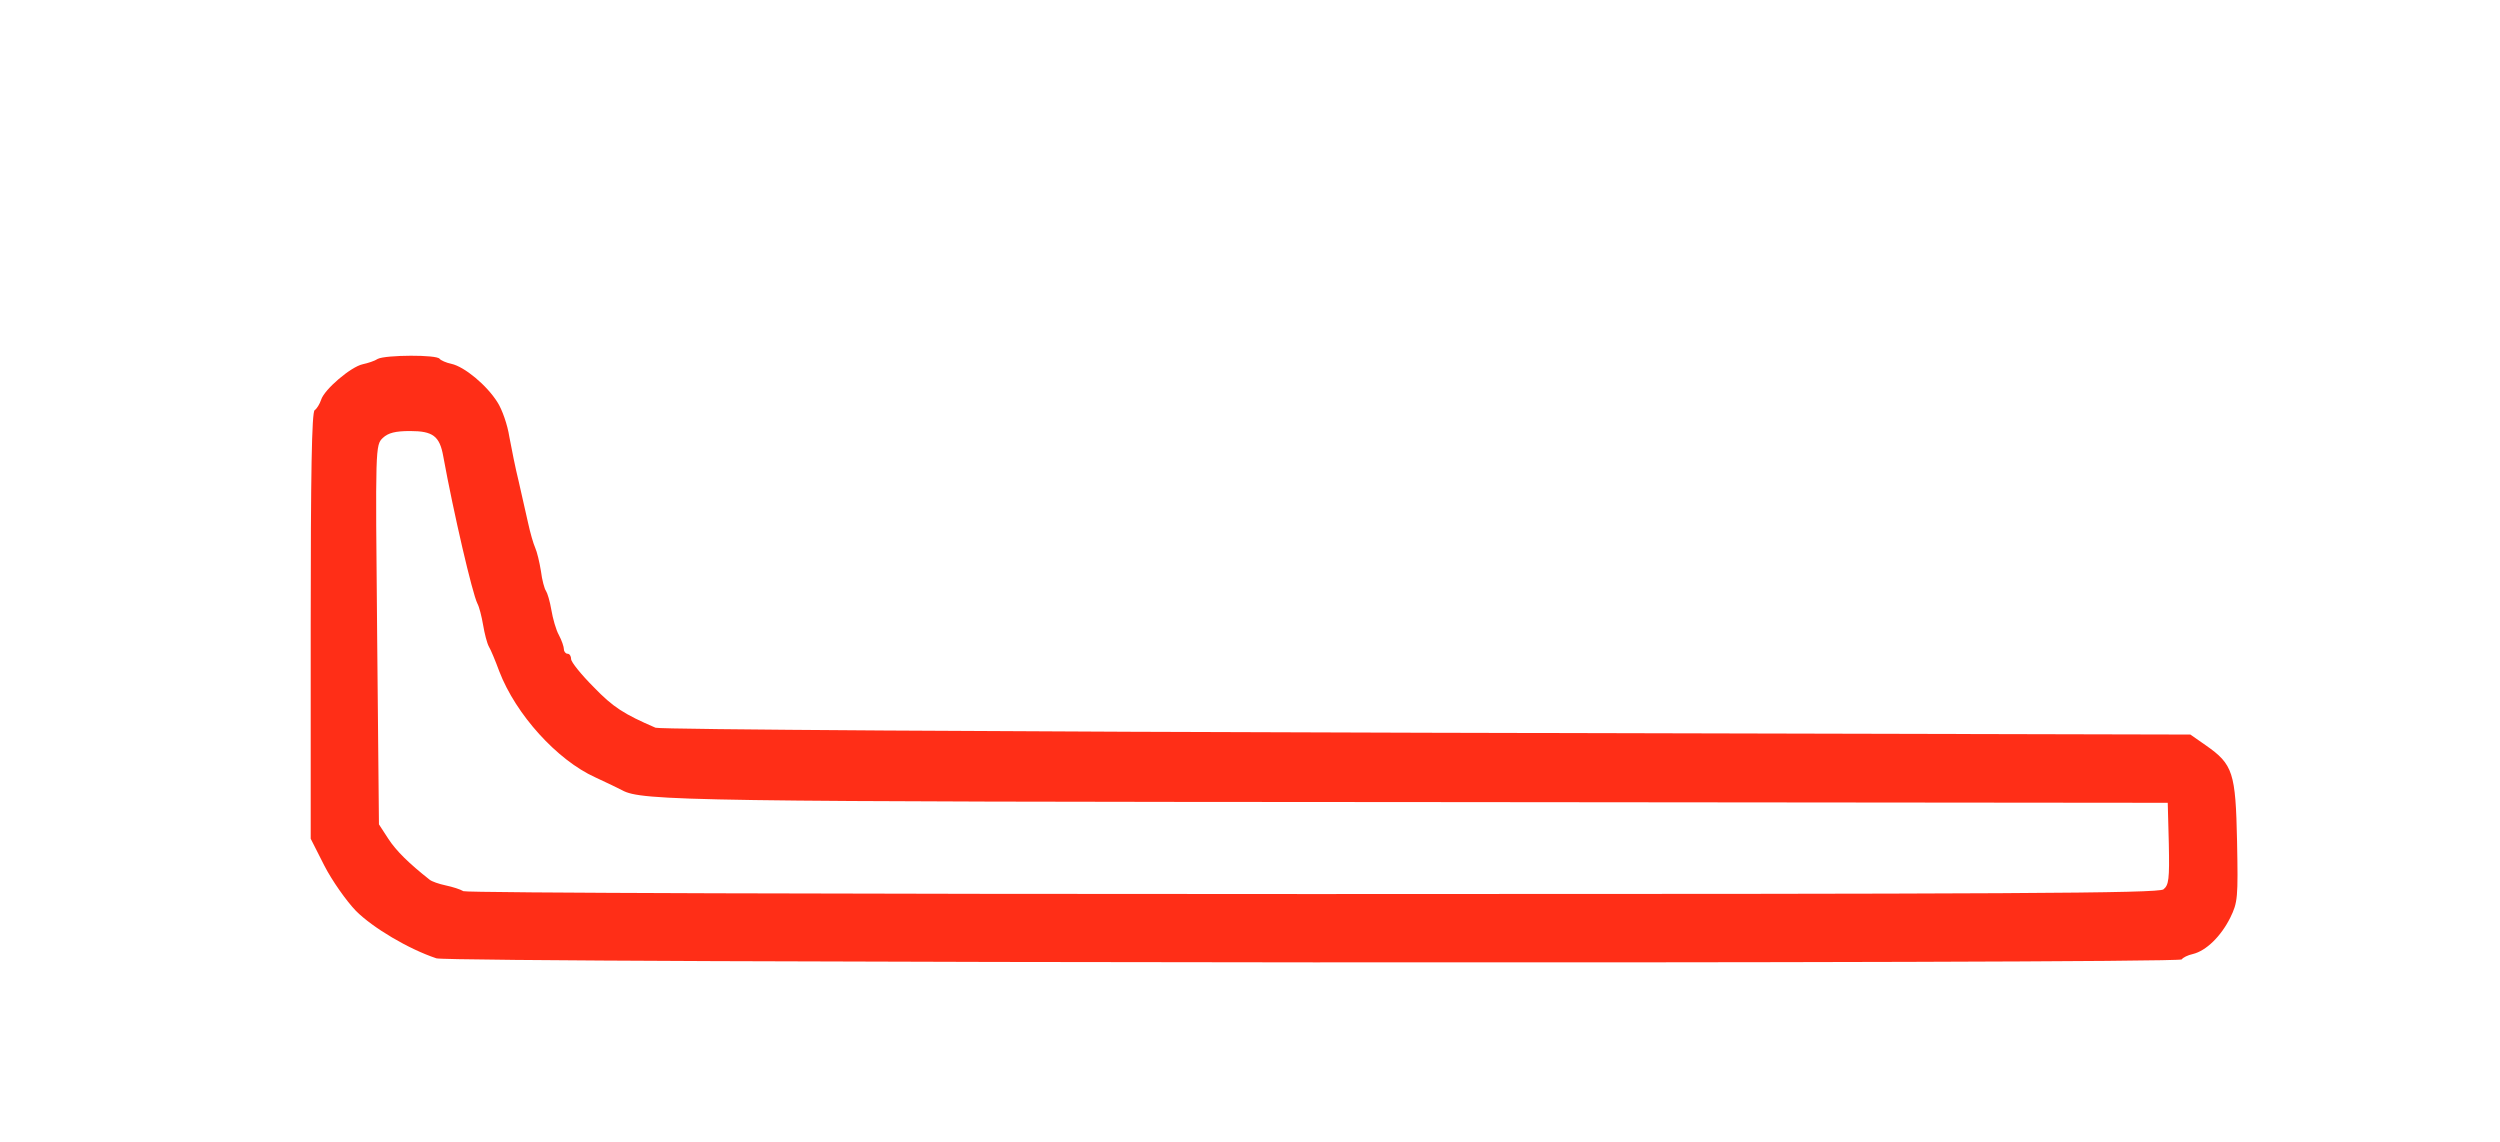 <?xml version="1.0" encoding="utf-8"?>
<!DOCTYPE svg PUBLIC "-//W3C//DTD SVG 1.0//EN" "http://www.w3.org/TR/2001/REC-SVG-20010904/DTD/svg10.dtd">
<svg version="1.0" xmlns="http://www.w3.org/2000/svg" width="696px" height="318px" viewBox="0 0 696 318" preserveAspectRatio="xMidYMid meet">
 <g fill="#FF2E17">
  <path d="M 121.5 266.8 c -7.8 -2.6 -17.7 -8.5 -22.4 -13.2 -2.7 -2.8 -6.7 -8.5 -8.8 -12.6 l -3.8 -7.5 0 -59.3 c 0 -42.5 0.3 -59.5 1.1 -60 0.6 -0.4 1.4 -1.7 1.8 -2.9 0.9 -2.9 8.3 -9.2 11.6 -9.9 1.4 -0.3 3.3 -0.9 4.2 -1.5 2.2 -1.1 16.5 -1.2 17.2 0 0.3 0.4 1.8 1.1 3.3 1.4 3.6 0.8 9.8 5.9 12.8 10.7 1.3 2 2.8 6.3 3.3 9.6 0.6 3.2 1.7 8.8 2.6 12.4 0.8 3.6 2 8.8 2.6 11.5 0.6 2.8 1.5 5.9 2 7 0.5 1.1 1.2 4 1.6 6.5 0.3 2.5 1 5 1.4 5.5 0.4 0.6 1.1 2.9 1.5 5.3 0.4 2.4 1.3 5.6 2.1 7 0.8 1.5 1.4 3.3 1.4 4 0 0.6 0.5 1.2 1 1.2 0.6 0 1 0.7 1 1.5 0 0.8 2.8 4.3 6.3 7.8 5.4 5.6 8.4 7.5 17.2 11.3 1.1 0.5 97.5 1.1 214.7 1.4 l 212.6 0.5 4.3 3 c 7.6 5.3 8.3 7.6 8.7 26.7 0.3 15.8 0.2 17 -1.9 21.3 -2.6 5.2 -6.7 9.2 -10.4 10.1 -1.4 0.3 -2.8 1 -3.1 1.5 -0.8 1.3 -482.1 1 -485.9 -0.3 z  m 480.8 -19.2 c 1.5 -1.2 1.7 -2.8 1.5 -12.7 l -0.3 -11.4 -207.5 -0.2 c -204.6 -0.1 -217.4 -0.3 -222.8 -3.3 -0.9 -0.5 -4.3 -2.1 -7.5 -3.6 -10.6 -4.8 -22.1 -17.5 -26.7 -29.5 -1.1 -3 -2.4 -6.1 -2.9 -6.9 -0.5 -0.9 -1.2 -3.6 -1.6 -6 -0.4 -2.4 -1.1 -5.1 -1.6 -6 -1.4 -2.8 -6.6 -25.1 -9.5 -41 -1 -5.6 -2.9 -7 -9.2 -7 -4.1 0 -6.1 0.5 -7.6 1.9 -2.1 2 -2.1 2.4 -1.6 54.8 l 0.5 52.8 2.6 4 c 2.2 3.4 5.8 6.9 11.5 11.4 0.6 0.5 2.6 1.2 4.5 1.6 1.9 0.4 4.1 1.1 4.9 1.6 0.8 0.5 107.3 0.8 236.5 0.8 196 0 235.3 -0.2 236.8 -1.3 z "/>
 </g>
</svg>